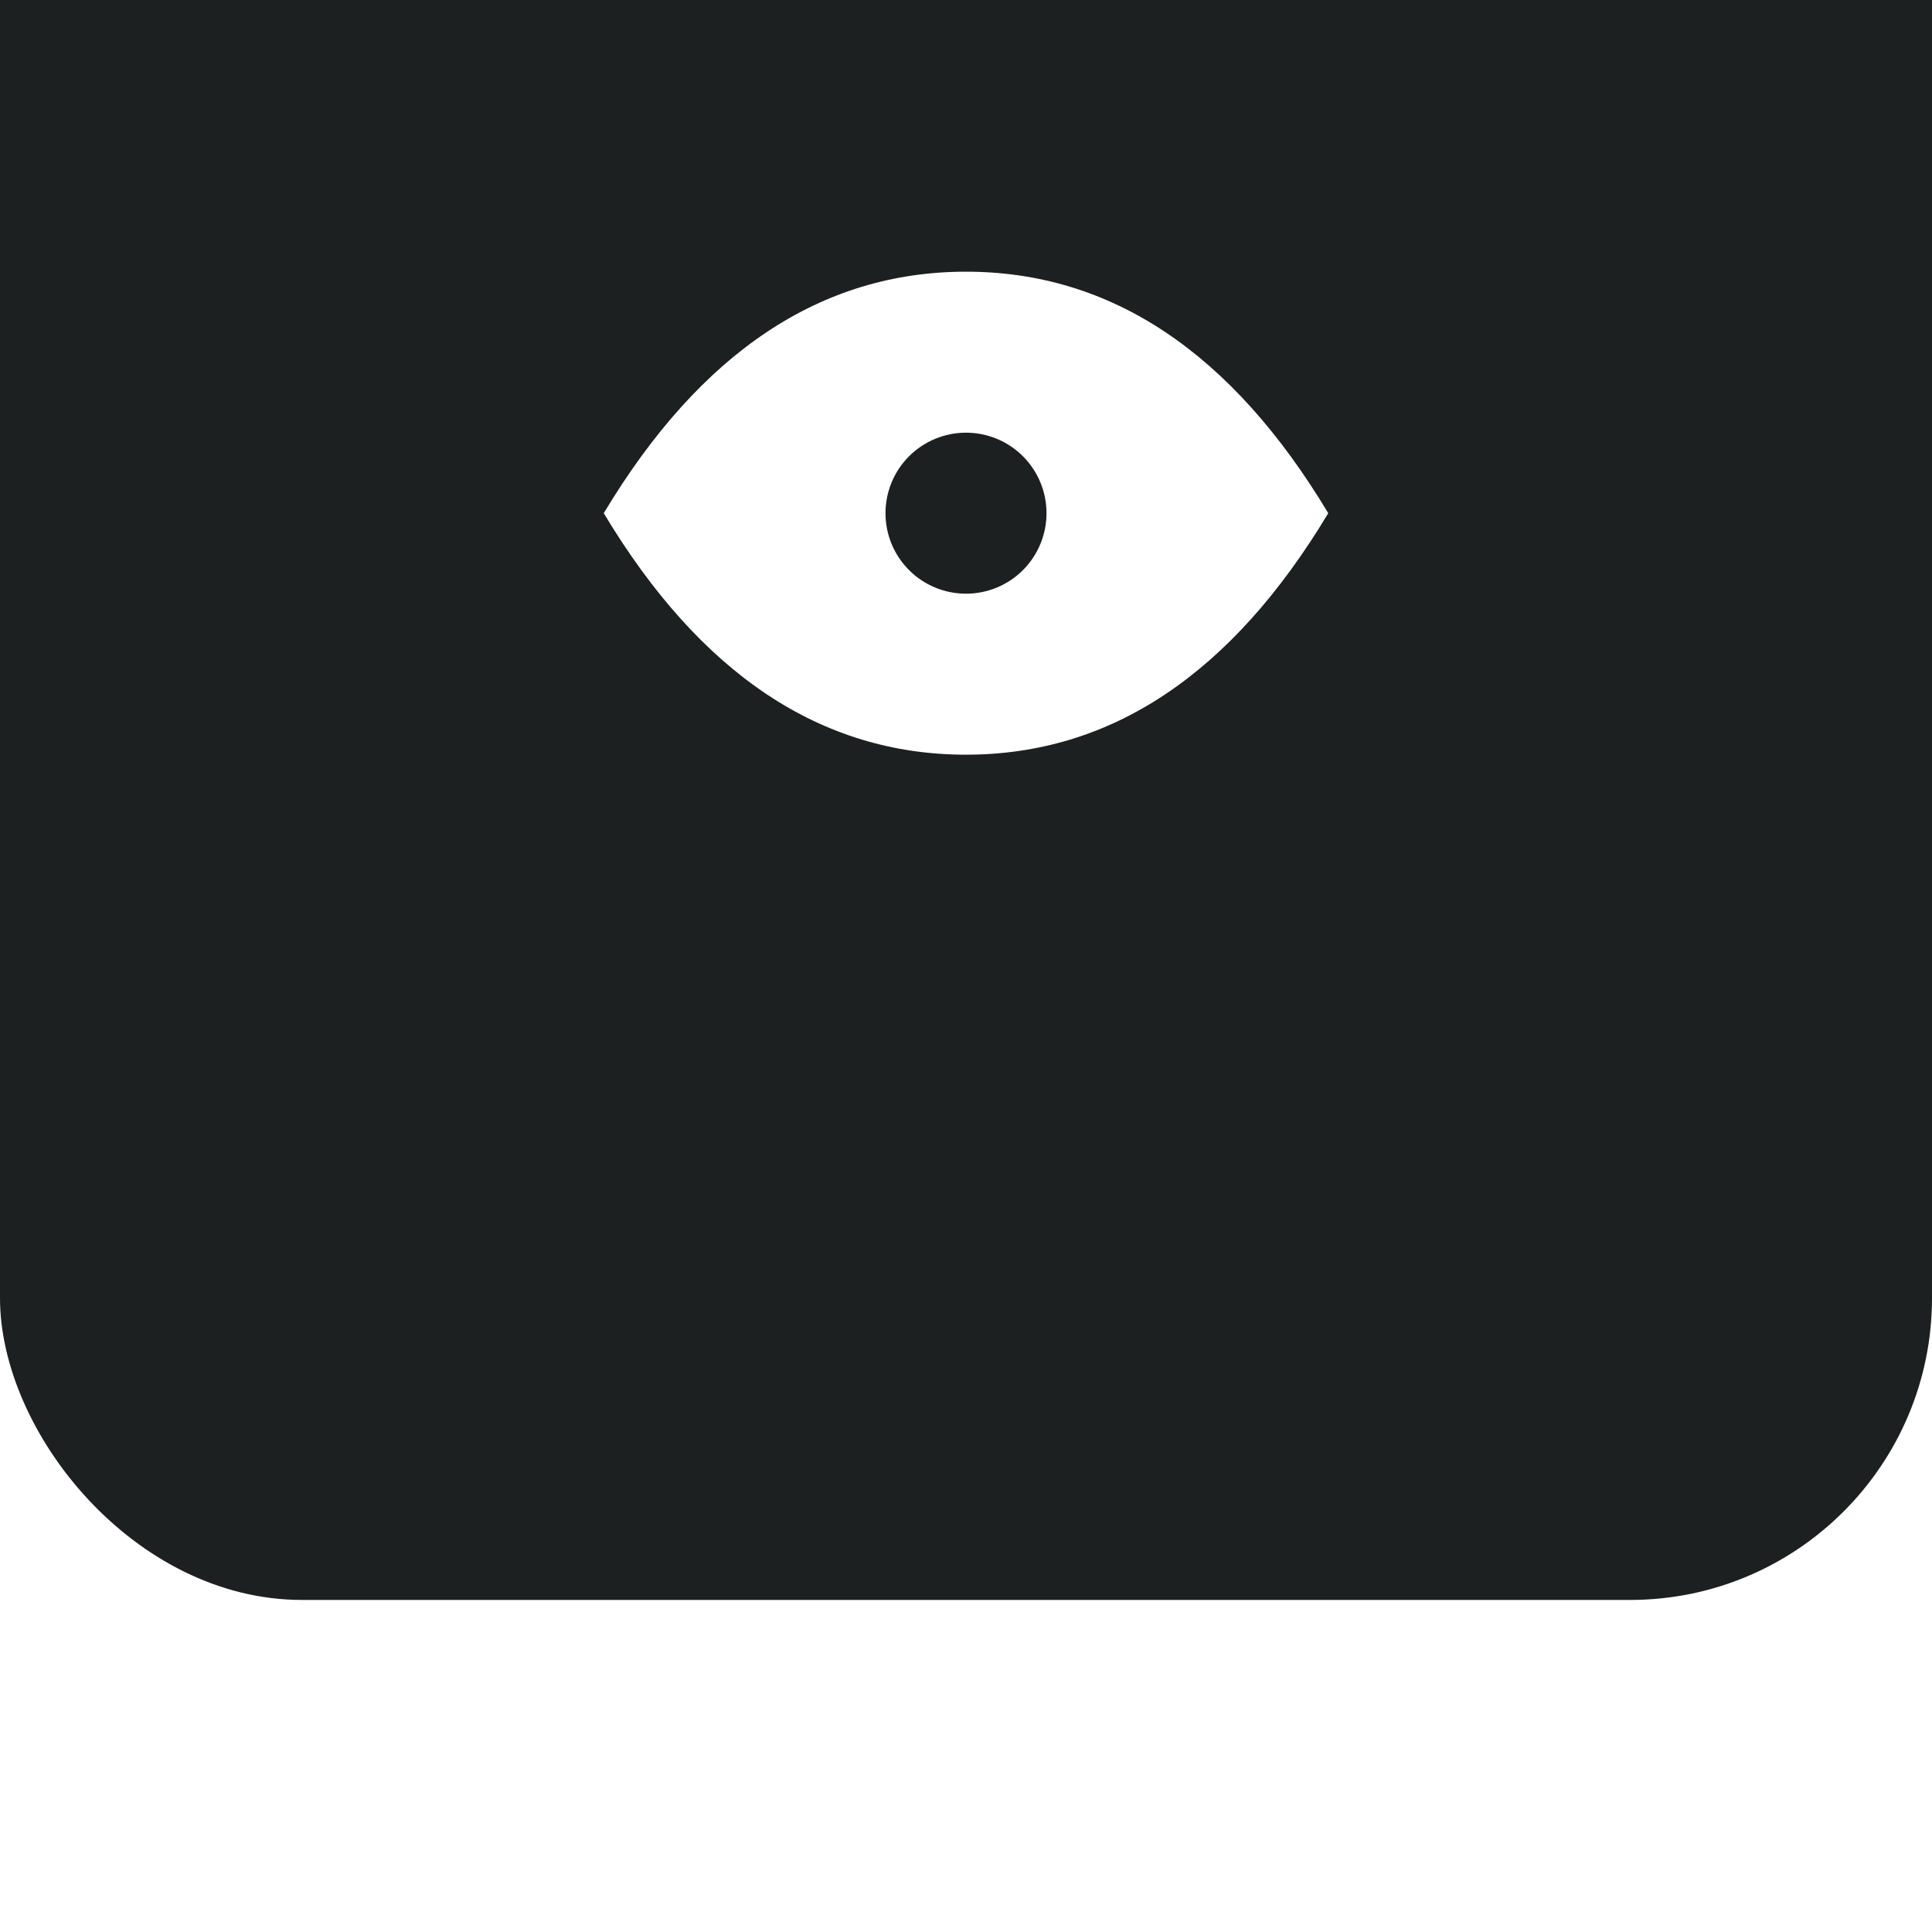 <svg width="64" height="64" viewBox="0 0 64 64" fill="none" xmlns="http://www.w3.org/2000/svg">
<g filter="url(#filter0_ii_198_50313)">
<rect width="64" height="64" rx="10" fill="#1D2020"/>
<path fill-rule="evenodd" clip-rule="evenodd" d="M44 28C40.8 33.333 36.8 36 32 36C27.2 36 23.2 33.333 20 28C23.2 22.667 27.2 20 32 20C36.8 20 40.8 22.667 44 28ZM30.114 29.886C29.614 29.386 29.333 28.707 29.333 28C29.333 27.293 29.614 26.614 30.114 26.114C30.614 25.614 31.293 25.333 32 25.333C32.707 25.333 33.386 25.614 33.886 26.114C34.386 26.614 34.667 27.293 34.667 28C34.667 28.707 34.386 29.386 33.886 29.886C33.386 30.386 32.707 30.667 32 30.667C31.293 30.667 30.614 30.386 30.114 29.886Z" fill="white"/>
</g>
<defs>
<filter id="filter0_ii_198_50313" x="0" y="0" width="64" height="64" filterUnits="userSpaceOnUse" color-interpolation-filters="sRGB">
<feFlood flood-opacity="0" result="BackgroundImageFix"/>
<feBlend mode="normal" in="SourceGraphic" in2="BackgroundImageFix" result="shape"/>
<feColorMatrix in="SourceAlpha" type="matrix" values="0 0 0 0 0 0 0 0 0 0 0 0 0 0 0 0 0 0 127 0" result="hardAlpha"/>
<feOffset dy="-3"/>
<feComposite in2="hardAlpha" operator="arithmetic" k2="-1" k3="1"/>
<feColorMatrix type="matrix" values="0 0 0 0 0.046 0 0 0 0 0.053 0 0 0 0 0.065 0 0 0 1 0"/>
<feBlend mode="normal" in2="shape" result="effect1_innerShadow_198_50313"/>
<feColorMatrix in="SourceAlpha" type="matrix" values="0 0 0 0 0 0 0 0 0 0 0 0 0 0 0 0 0 0 127 0" result="hardAlpha"/>
<feOffset dy="-8"/>
<feComposite in2="hardAlpha" operator="arithmetic" k2="-1" k3="1"/>
<feColorMatrix type="matrix" values="0 0 0 0 0.047 0 0 0 0 0.051 0 0 0 0 0.067 0 0 0 0.48 0"/>
<feBlend mode="normal" in2="effect1_innerShadow_198_50313" result="effect2_innerShadow_198_50313"/>
</filter>
</defs>
</svg>
